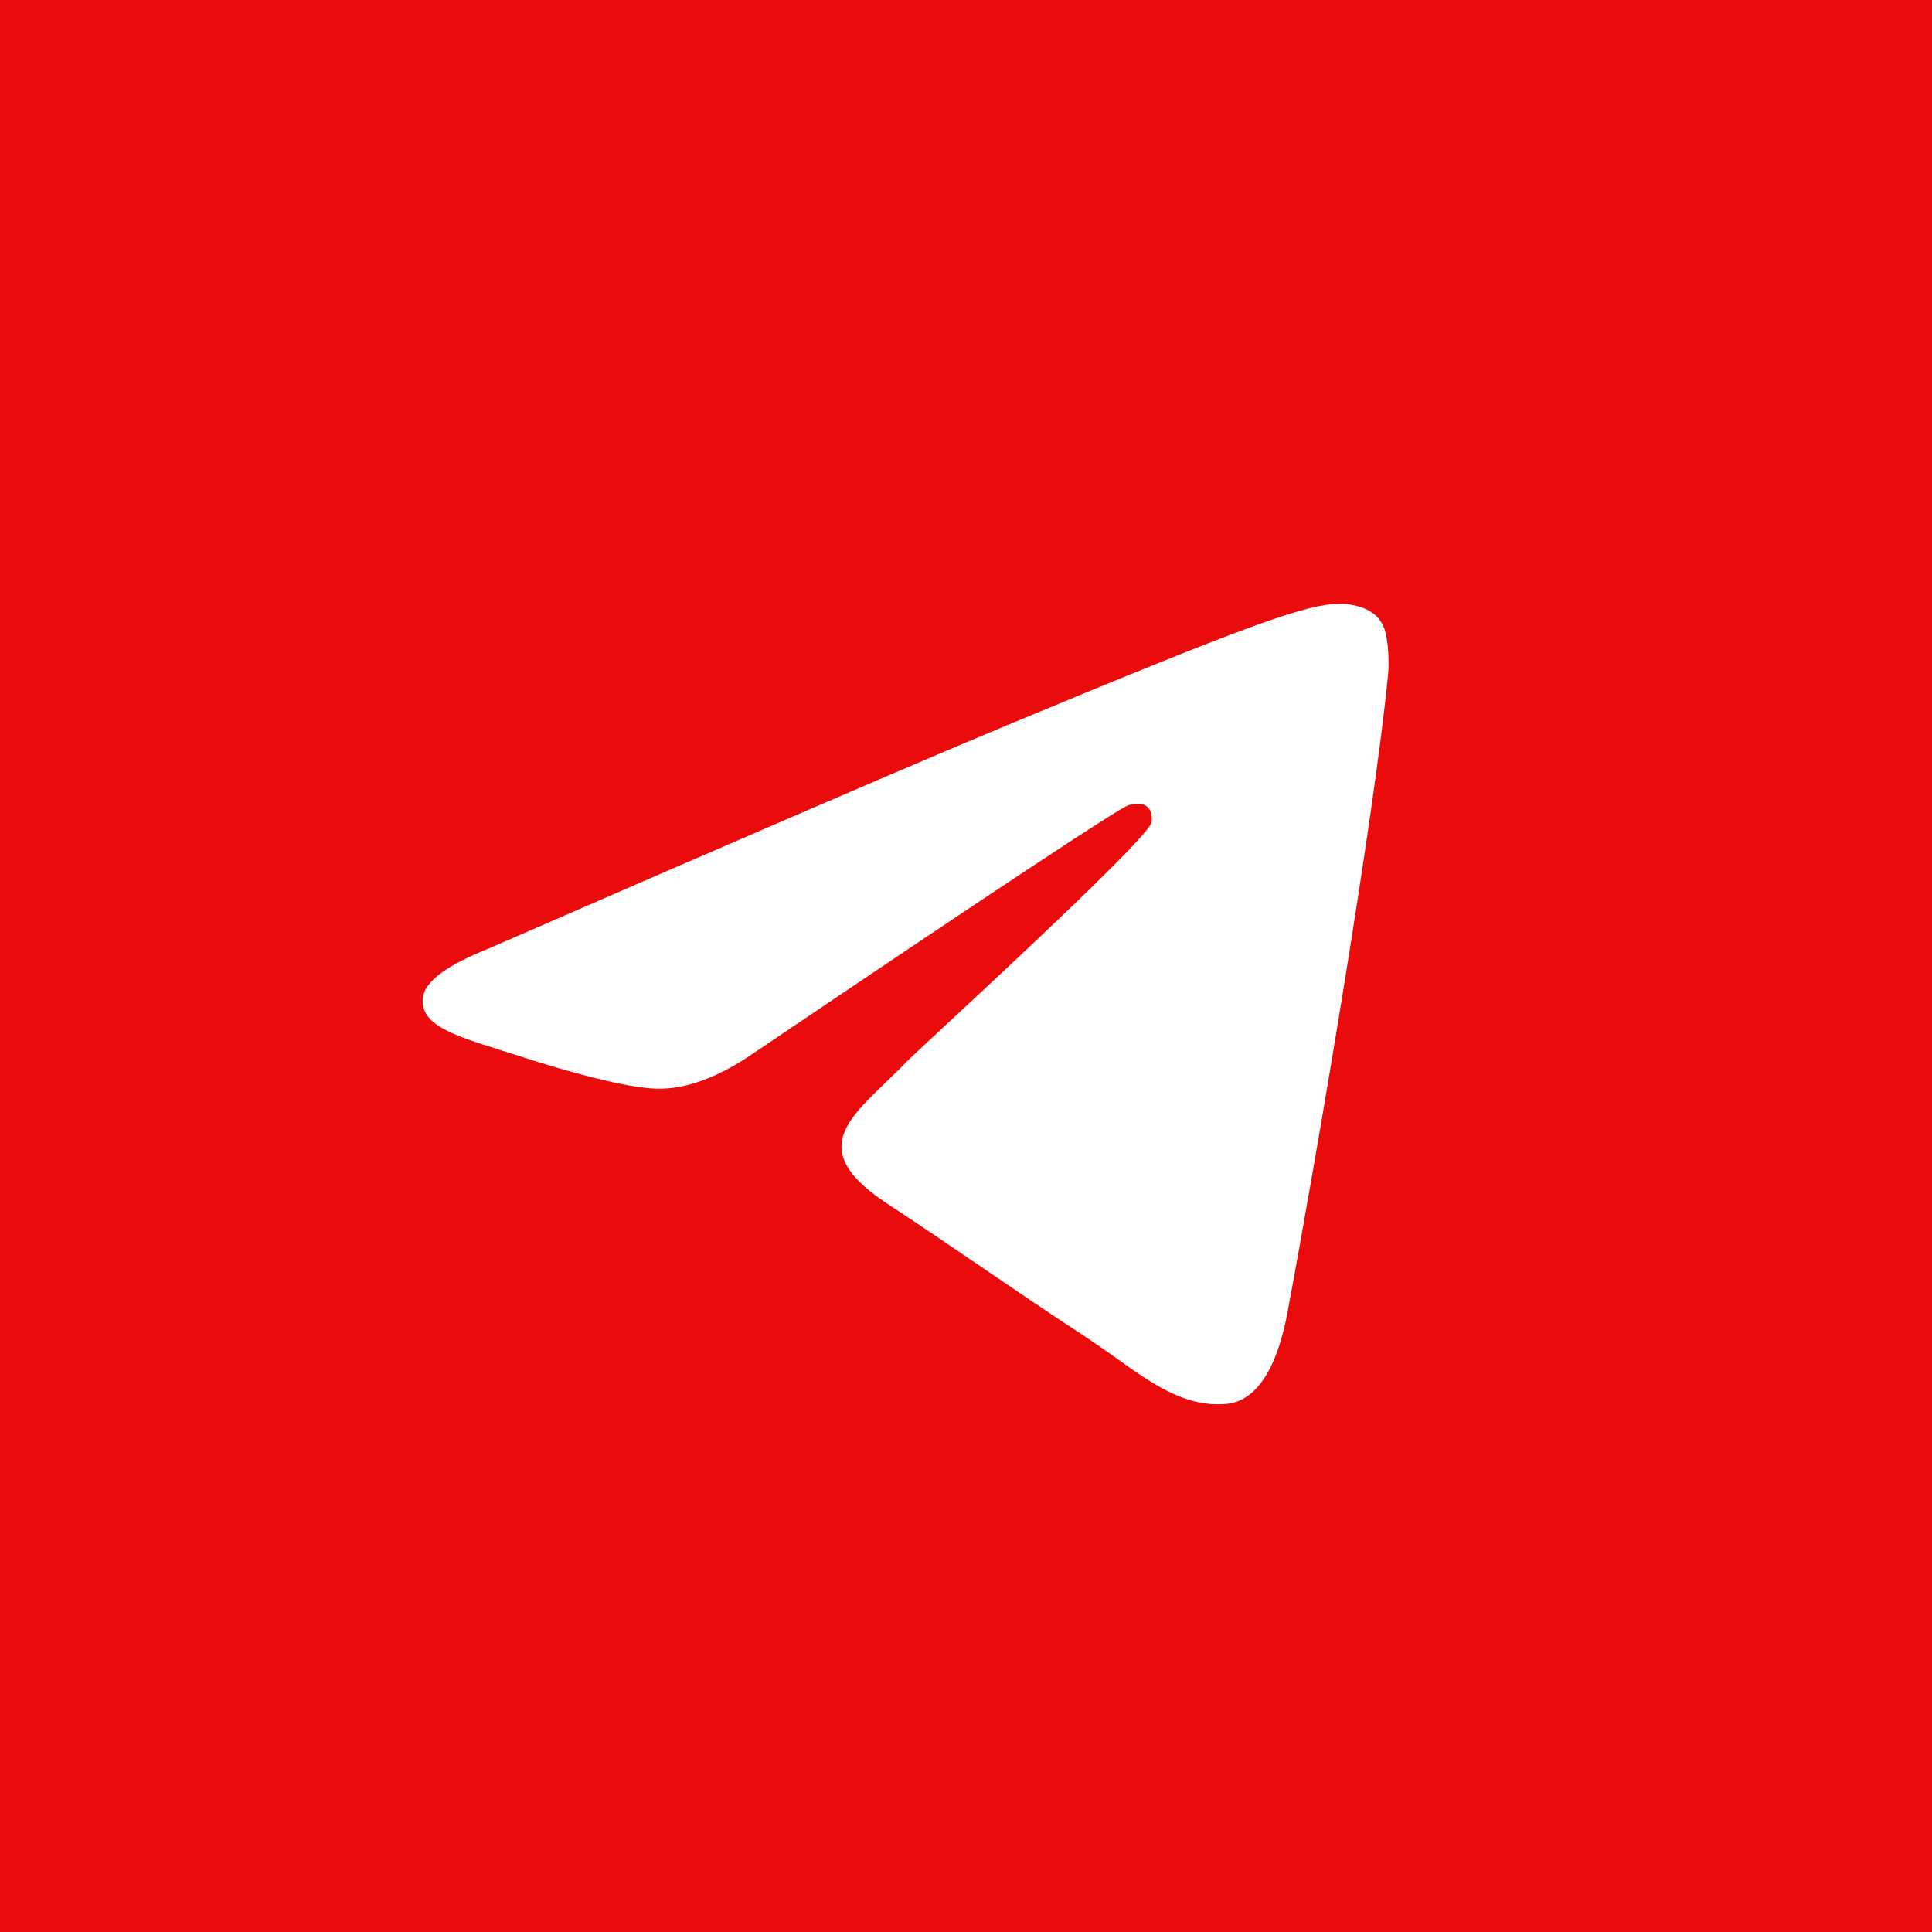 <svg width="32" height="32" viewBox="0 0 32 32" fill="none" xmlns="http://www.w3.org/2000/svg">
<path fill-rule="evenodd" clip-rule="evenodd" d="M0 0H32V32H0V0ZM16.692 12.007C15.259 12.603 12.395 13.837 8.1 15.708C7.402 15.986 7.037 16.257 7.004 16.522C6.948 16.971 7.509 17.147 8.274 17.388C8.378 17.42 8.486 17.454 8.596 17.49C9.348 17.735 10.36 18.021 10.886 18.032C11.363 18.042 11.896 17.846 12.484 17.442C16.497 14.733 18.568 13.364 18.698 13.334C18.79 13.314 18.917 13.287 19.003 13.364C19.09 13.441 19.081 13.585 19.072 13.624C19.016 13.861 16.812 15.911 15.672 16.971C15.316 17.302 15.064 17.536 15.012 17.59C14.897 17.71 14.779 17.823 14.666 17.932C13.967 18.606 13.443 19.111 14.695 19.936C15.297 20.332 15.778 20.66 16.258 20.987C16.783 21.345 17.306 21.701 17.983 22.145C18.155 22.258 18.32 22.375 18.48 22.489C19.091 22.925 19.639 23.316 20.317 23.253C20.71 23.217 21.117 22.847 21.324 21.743C21.812 19.134 22.771 13.48 22.993 11.15C23.012 10.946 22.988 10.685 22.968 10.57C22.949 10.456 22.908 10.292 22.759 10.171C22.582 10.028 22.309 9.998 22.188 10C21.634 10.01 20.783 10.306 16.692 12.007Z" fill="#EA0C0C"/>
</svg>
